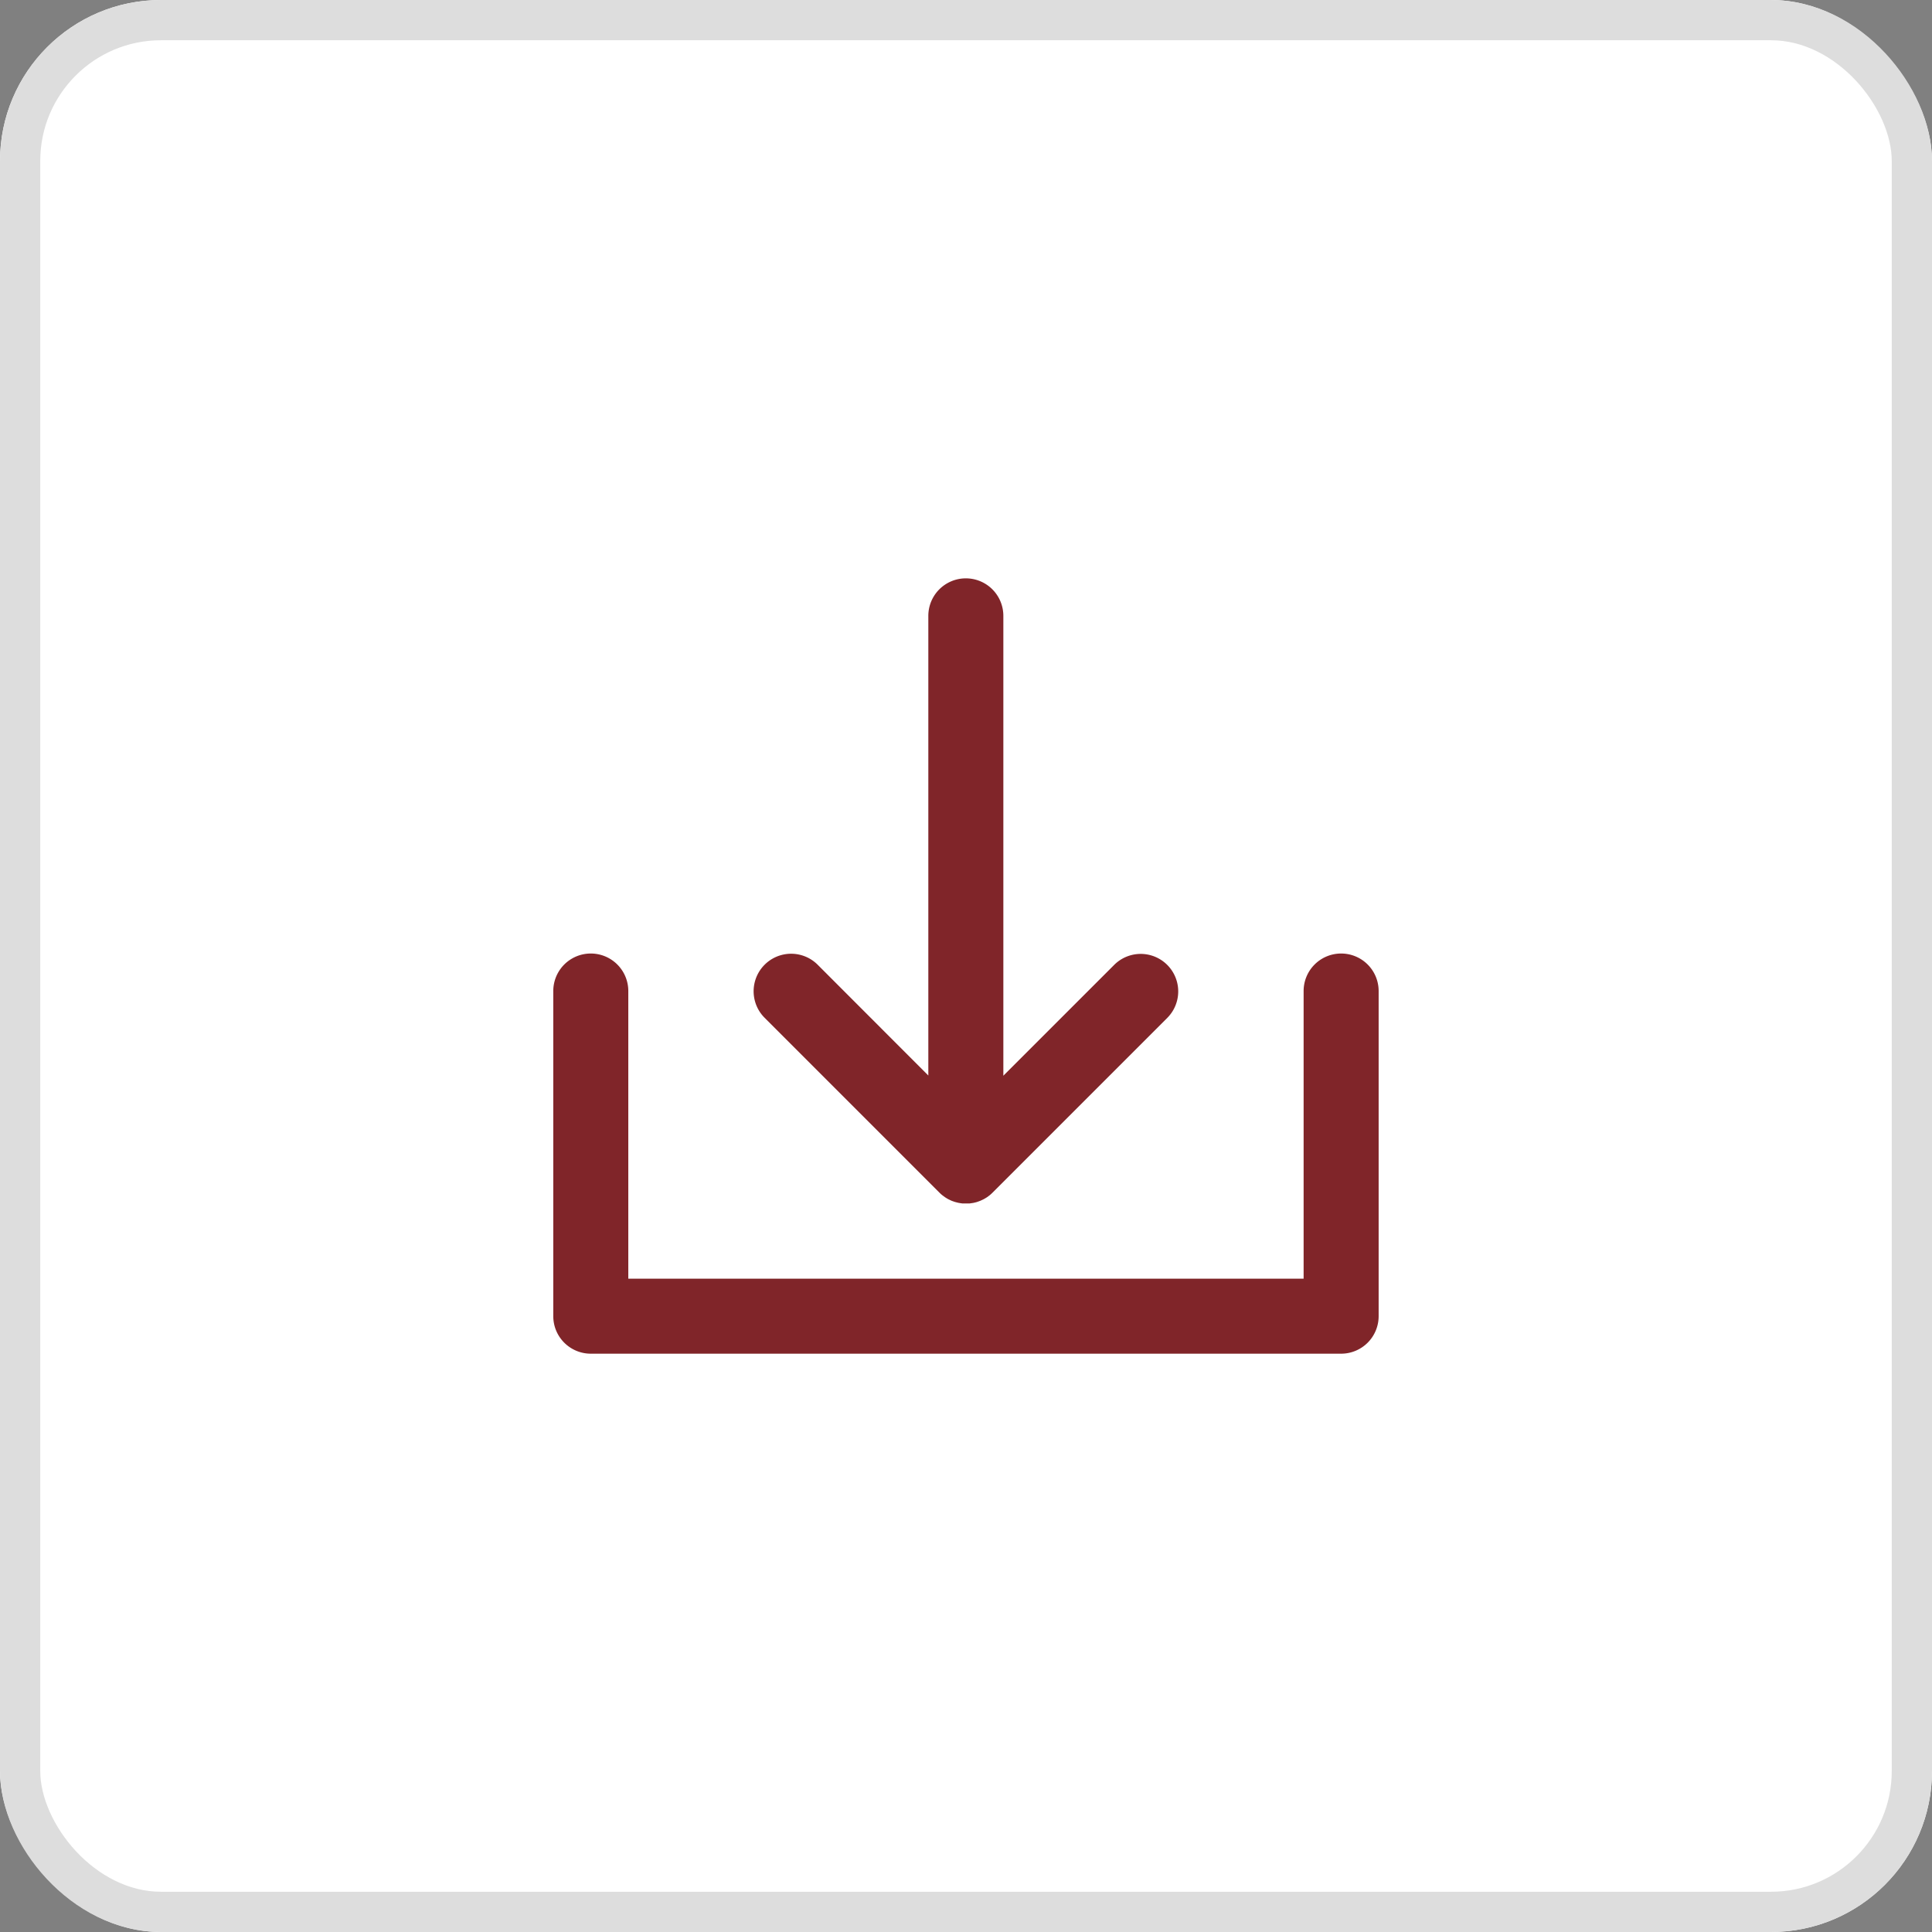 <svg id="Download_Icon" data-name="Download Icon" xmlns="http://www.w3.org/2000/svg" width="48" height="48" viewBox="0 0 48 48">
  <rect x="0" y="0" width="48" height="48" fill="#808080" stroke="none"/>
  <g id="Rectangle_4563" data-name="Rectangle 4563" fill="#fff" stroke="#ddd" stroke-width="1">
    <rect width="48" height="48" rx="4" stroke="none"/>
    <rect x="0.5" y="0.5" width="47" height="47" rx="3.5" fill="none"/>
  </g>
  <g id="XMLID_23_" transform="translate(13.746 4.369)">
    <path id="XMLID_24_" d="M84.621,25.262q.033.033.069.062l.032.024.041.03.04.025.038.022.042.02.04.019.042.015.044.015.043.011.046.011.049.008.041.006c.031,0,.061,0,.092,0s.061,0,.092,0l.041-.006.049-.007.047-.011.042-.011.045-.016.041-.015.041-.019.042-.02.038-.022.04-.024.04-.029.033-.025q.034-.028.065-.059l0,0,4.35-4.35a.932.932,0,0,0-1.318-1.318l-2.759,2.759V10.932a.932.932,0,0,0-1.864,0v11.42L81.59,19.594a.932.932,0,0,0-1.318,1.318Z" transform="translate(-75.027 0)" fill="#802529"/>
    <path id="XMLID_25_" d="M19.574,160a.932.932,0,0,0-.932.932v7.146H1.864v-7.146a.932.932,0,0,0-1.864,0v8.078a.932.932,0,0,0,.932.932H19.574a.932.932,0,0,0,.932-.932v-8.078A.932.932,0,0,0,19.574,160Z" transform="translate(0 -140.679)" fill="#802529"/>
  </g>
</svg>

